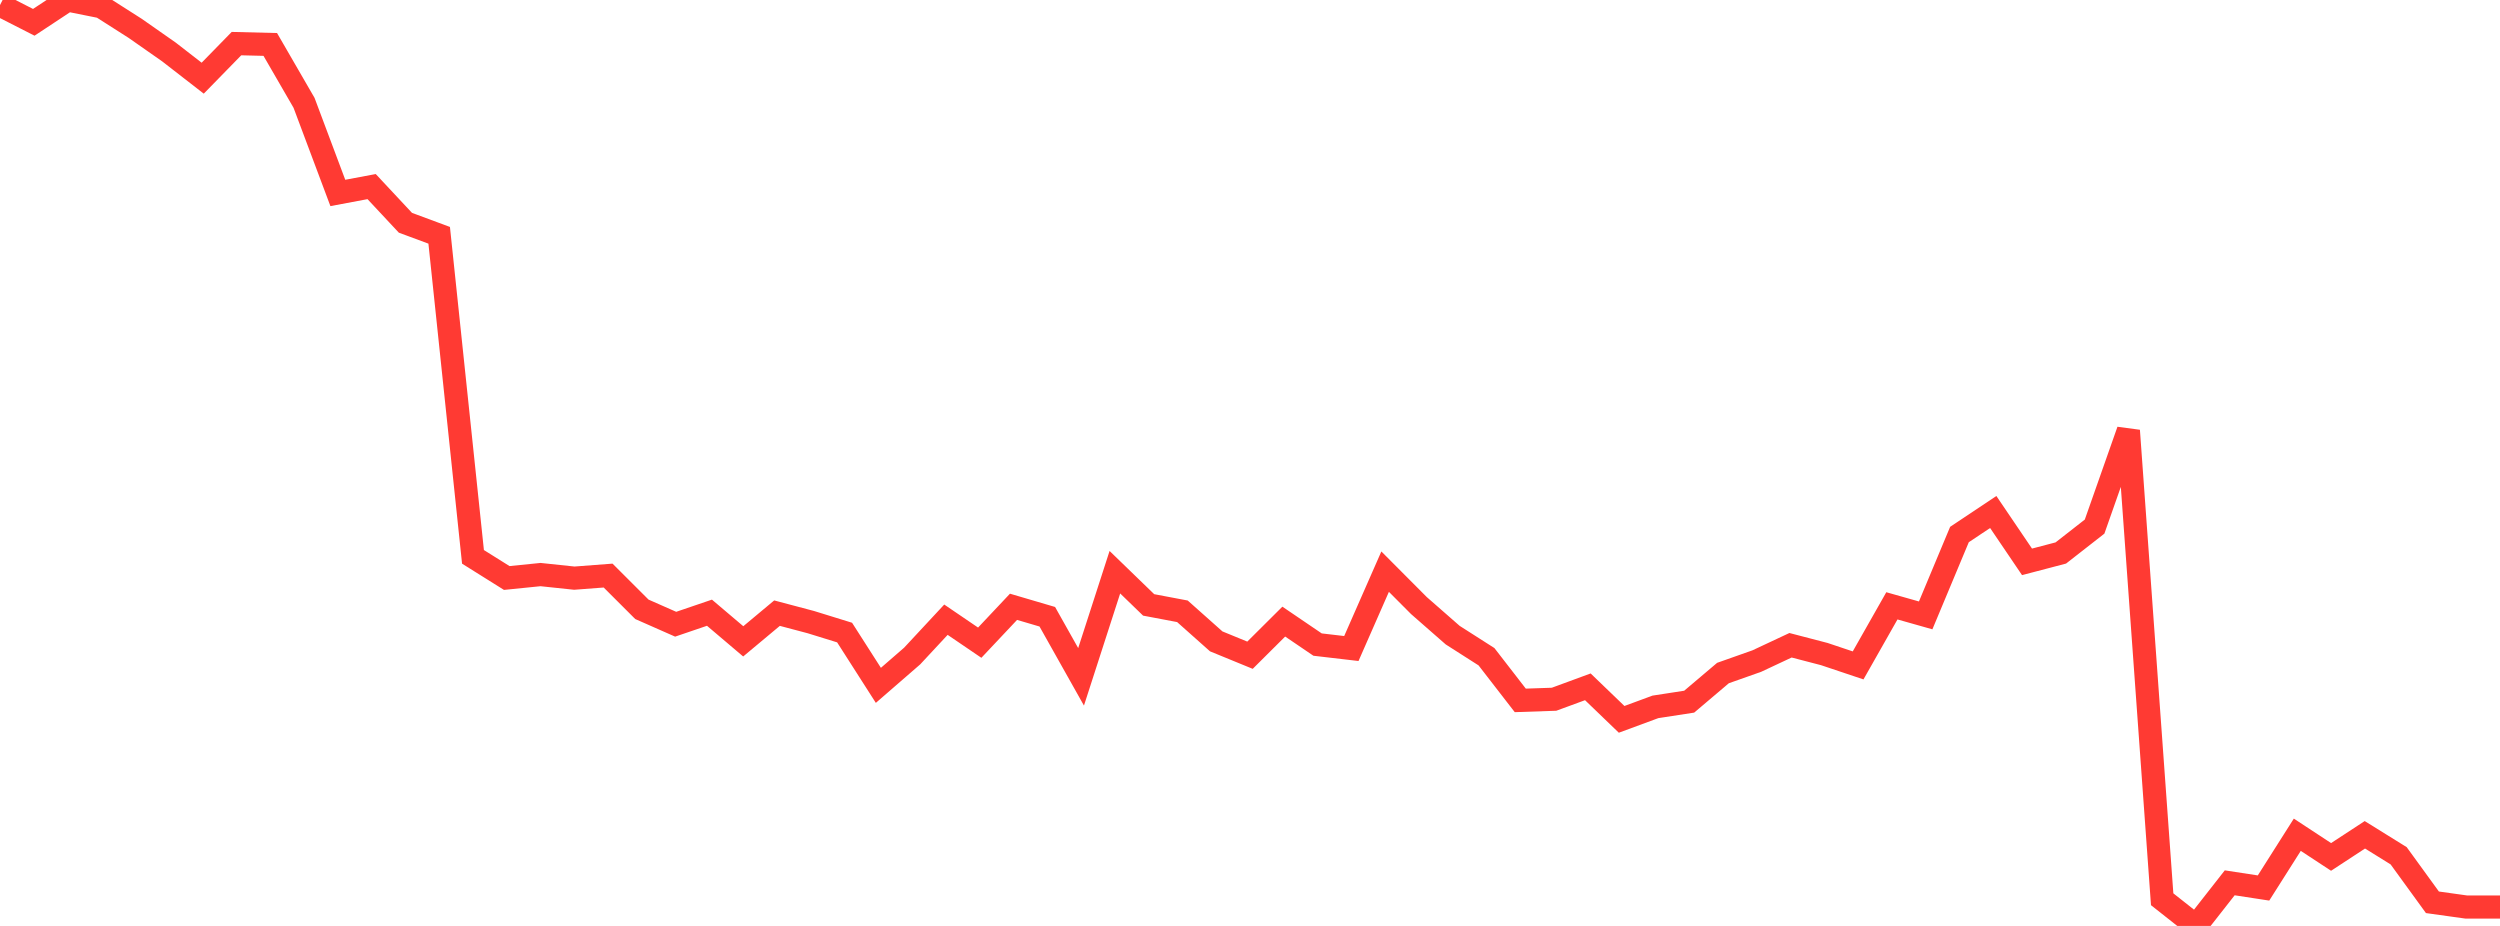<?xml version="1.0" standalone="no"?>
<!DOCTYPE svg PUBLIC "-//W3C//DTD SVG 1.1//EN" "http://www.w3.org/Graphics/SVG/1.1/DTD/svg11.dtd">

<svg width="135" height="50" viewBox="0 0 135 50" preserveAspectRatio="none" 
  xmlns="http://www.w3.org/2000/svg"
  xmlns:xlink="http://www.w3.org/1999/xlink">


<polyline points="0.0, 0.275 1.824, 1.205 3.649, 0.0 5.473, 0.366 7.297, 1.529 9.122, 2.806 10.946, 4.222 12.77, 2.355 14.595, 2.4 16.419, 5.554 18.243, 10.419 20.068, 10.076 21.892, 12.029 23.716, 12.706 25.541, 30.07 27.365, 31.212 29.189, 31.027 31.014, 31.22 32.838, 31.081 34.662, 32.903 36.486, 33.708 38.311, 33.086 40.135, 34.633 41.959, 33.11 43.784, 33.594 45.608, 34.158 47.432, 37.009 49.257, 35.425 51.081, 33.464 52.905, 34.705 54.73, 32.767 56.554, 33.304 58.378, 36.549 60.203, 30.899 62.027, 32.665 63.851, 33.01 65.676, 34.634 67.5, 35.382 69.324, 33.567 71.149, 34.807 72.973, 35.02 74.797, 30.869 76.622, 32.701 78.446, 34.298 80.27, 35.463 82.095, 37.821 83.919, 37.759 85.743, 37.088 87.568, 38.845 89.392, 38.171 91.216, 37.89 93.041, 36.344 94.865, 35.699 96.689, 34.844 98.514, 35.32 100.338, 35.932 102.162, 32.715 103.986, 33.231 105.811, 28.864 107.635, 27.648 109.459, 30.34 111.284, 29.861 113.108, 28.436 114.932, 23.252 116.757, 48.56 118.581, 50.0 120.405, 47.672 122.23, 47.952 124.054, 45.076 125.878, 46.274 127.703, 45.079 129.527, 46.212 131.351, 48.724 133.176, 48.979 135.0, 48.979" fill="none" stroke="#ff3a33" stroke-width="1.25"/>

</svg>